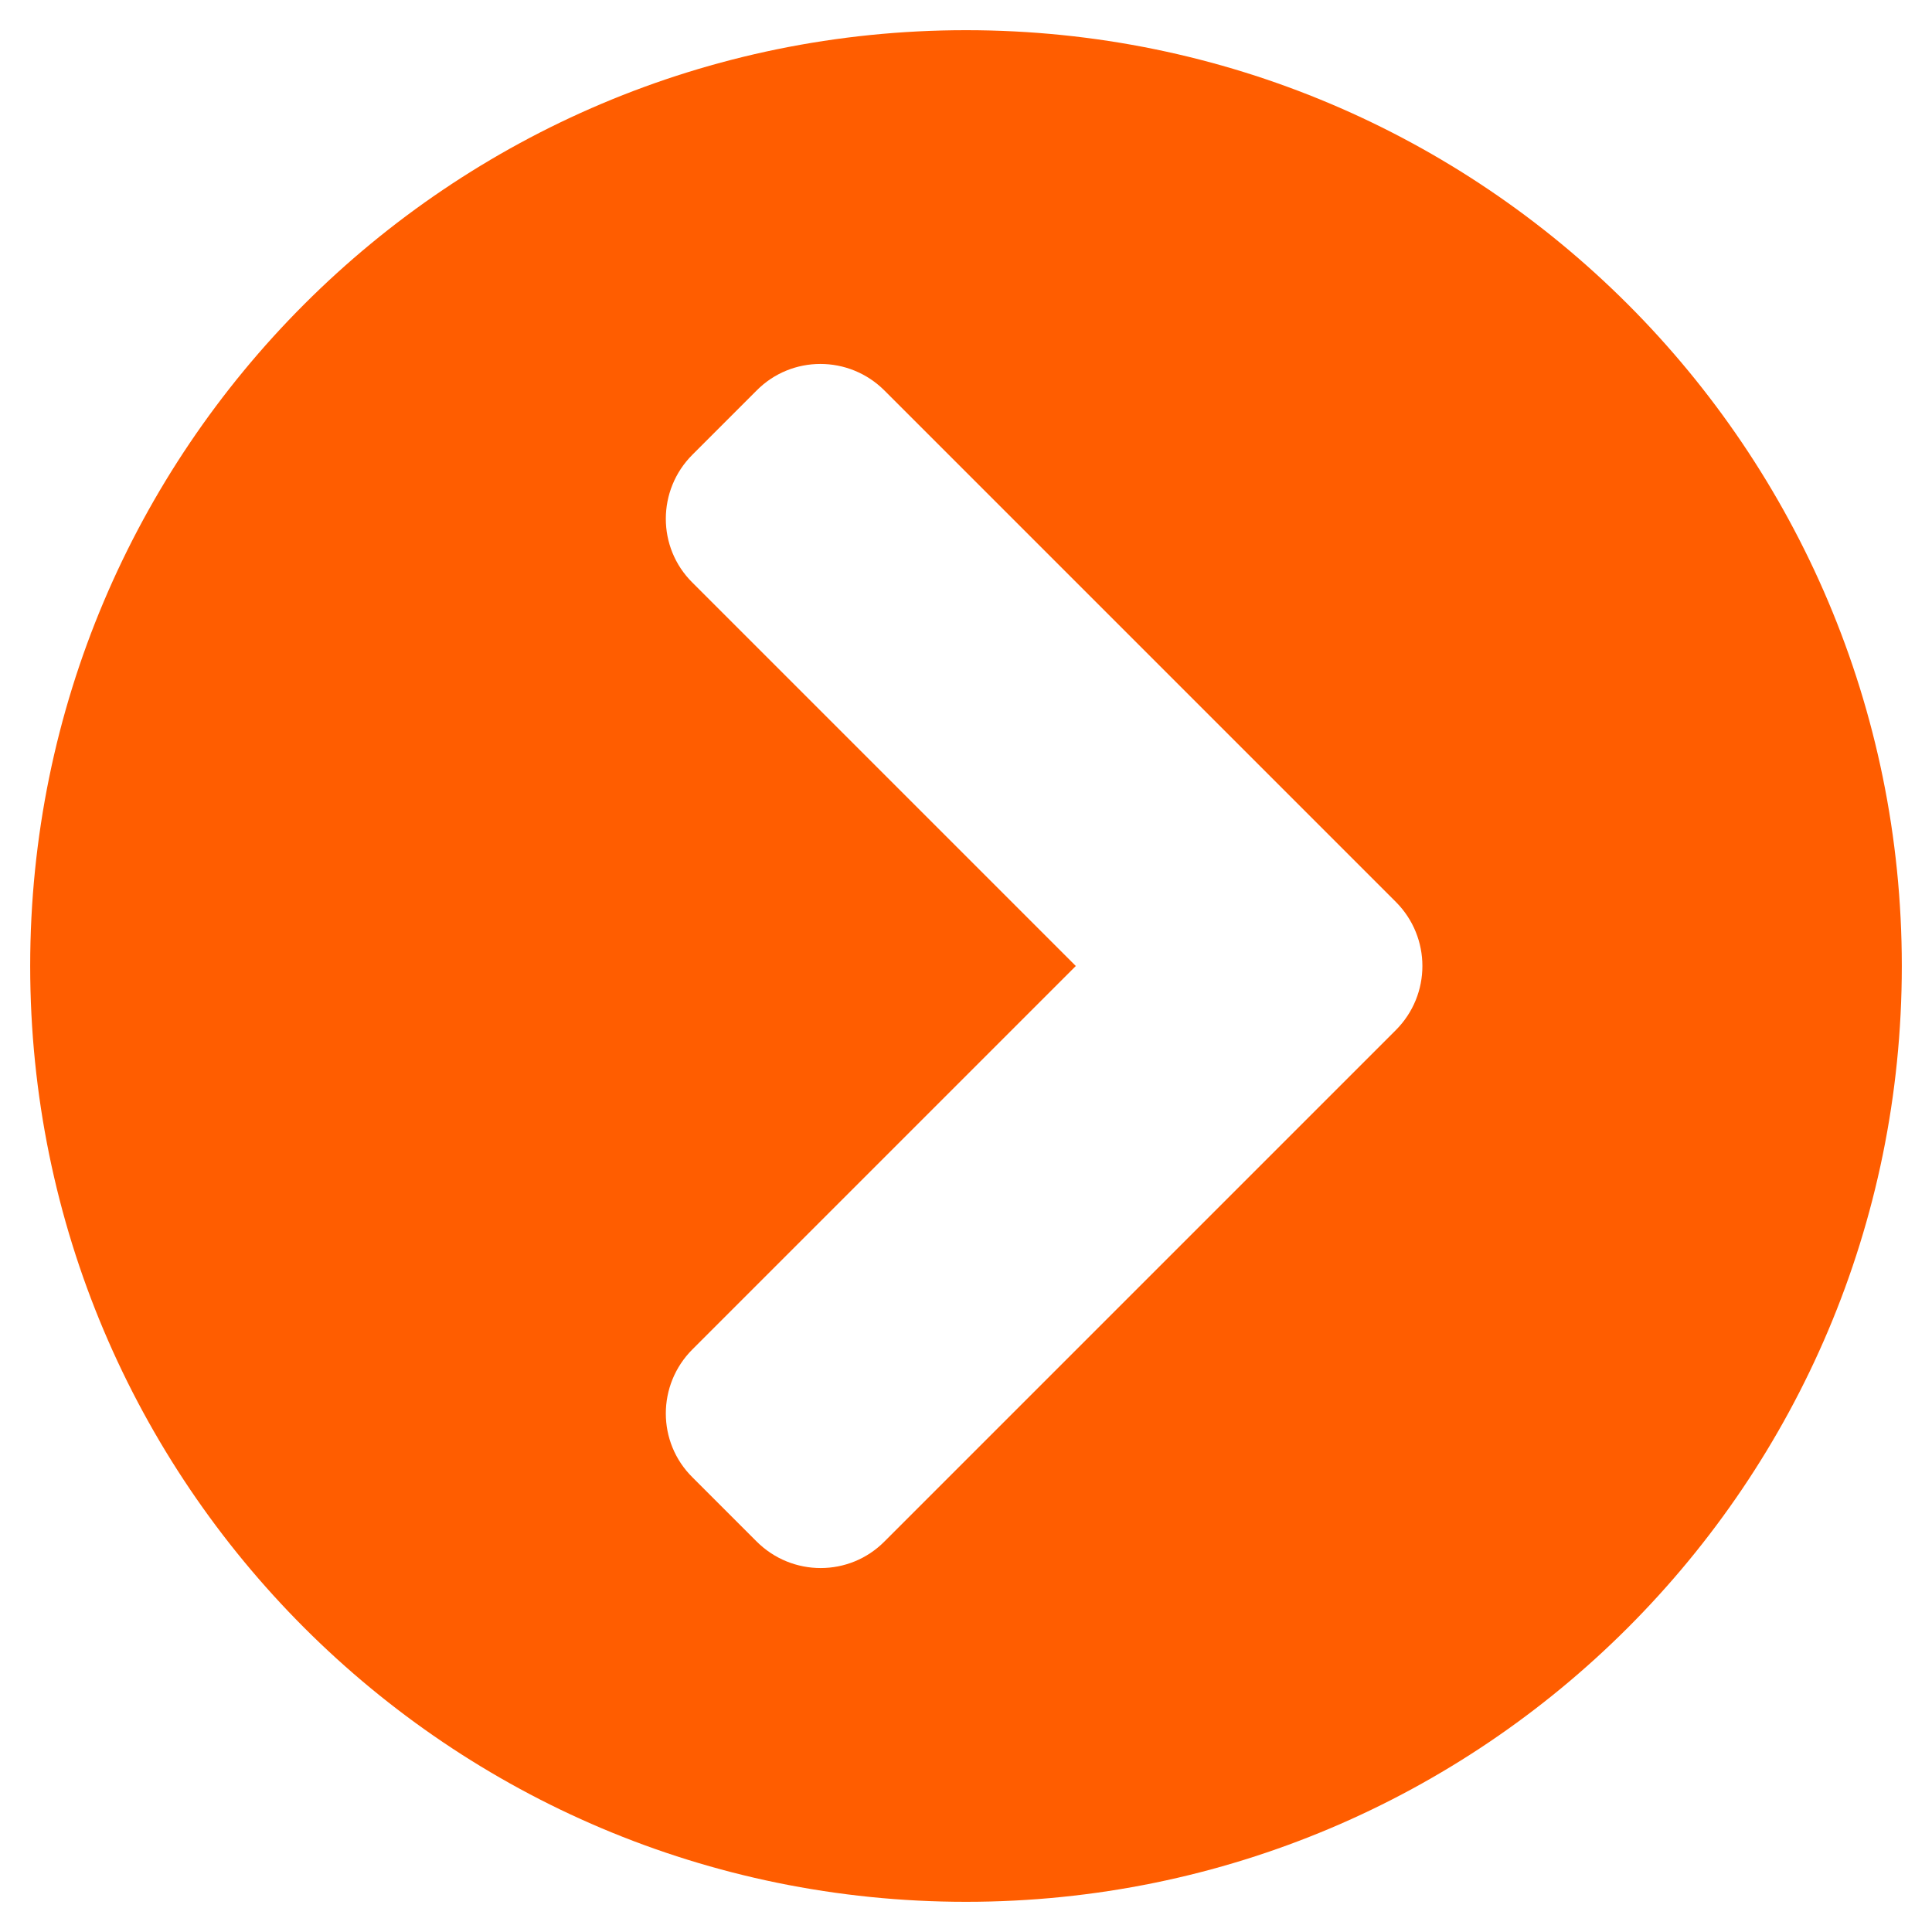 <svg version="1.2" xmlns="http://www.w3.org/2000/svg" viewBox="0 0 512 512" width="512" height="512">
	<title>-download-svg-d1df8602e2baa614519a27b9c14b3012-svg</title>
	<style>
		.s0 { fill: #ff5d00 } 
	</style>
	<path fill-rule="evenodd" class="s0" d="m256 8c137 0 248 111 248 248 0 137-111 248-248 248-137 0-248-111-248-248 0-137 111-248 248-248zm113.9 231l-135.5-135.5c-9.4-9.4-24.6-9.4-33.9 0l-17 17c-9.4 9.4-9.4 24.6 0 33.9l101.6 101.6-101.6 101.6c-9.4 9.4-9.4 24.6 0 33.9l17 17c9.4 9.4 24.6 9.4 33.9 0l135.5-135.5c9.4-9.4 9.4-24.6 0-34z"/>
</svg>